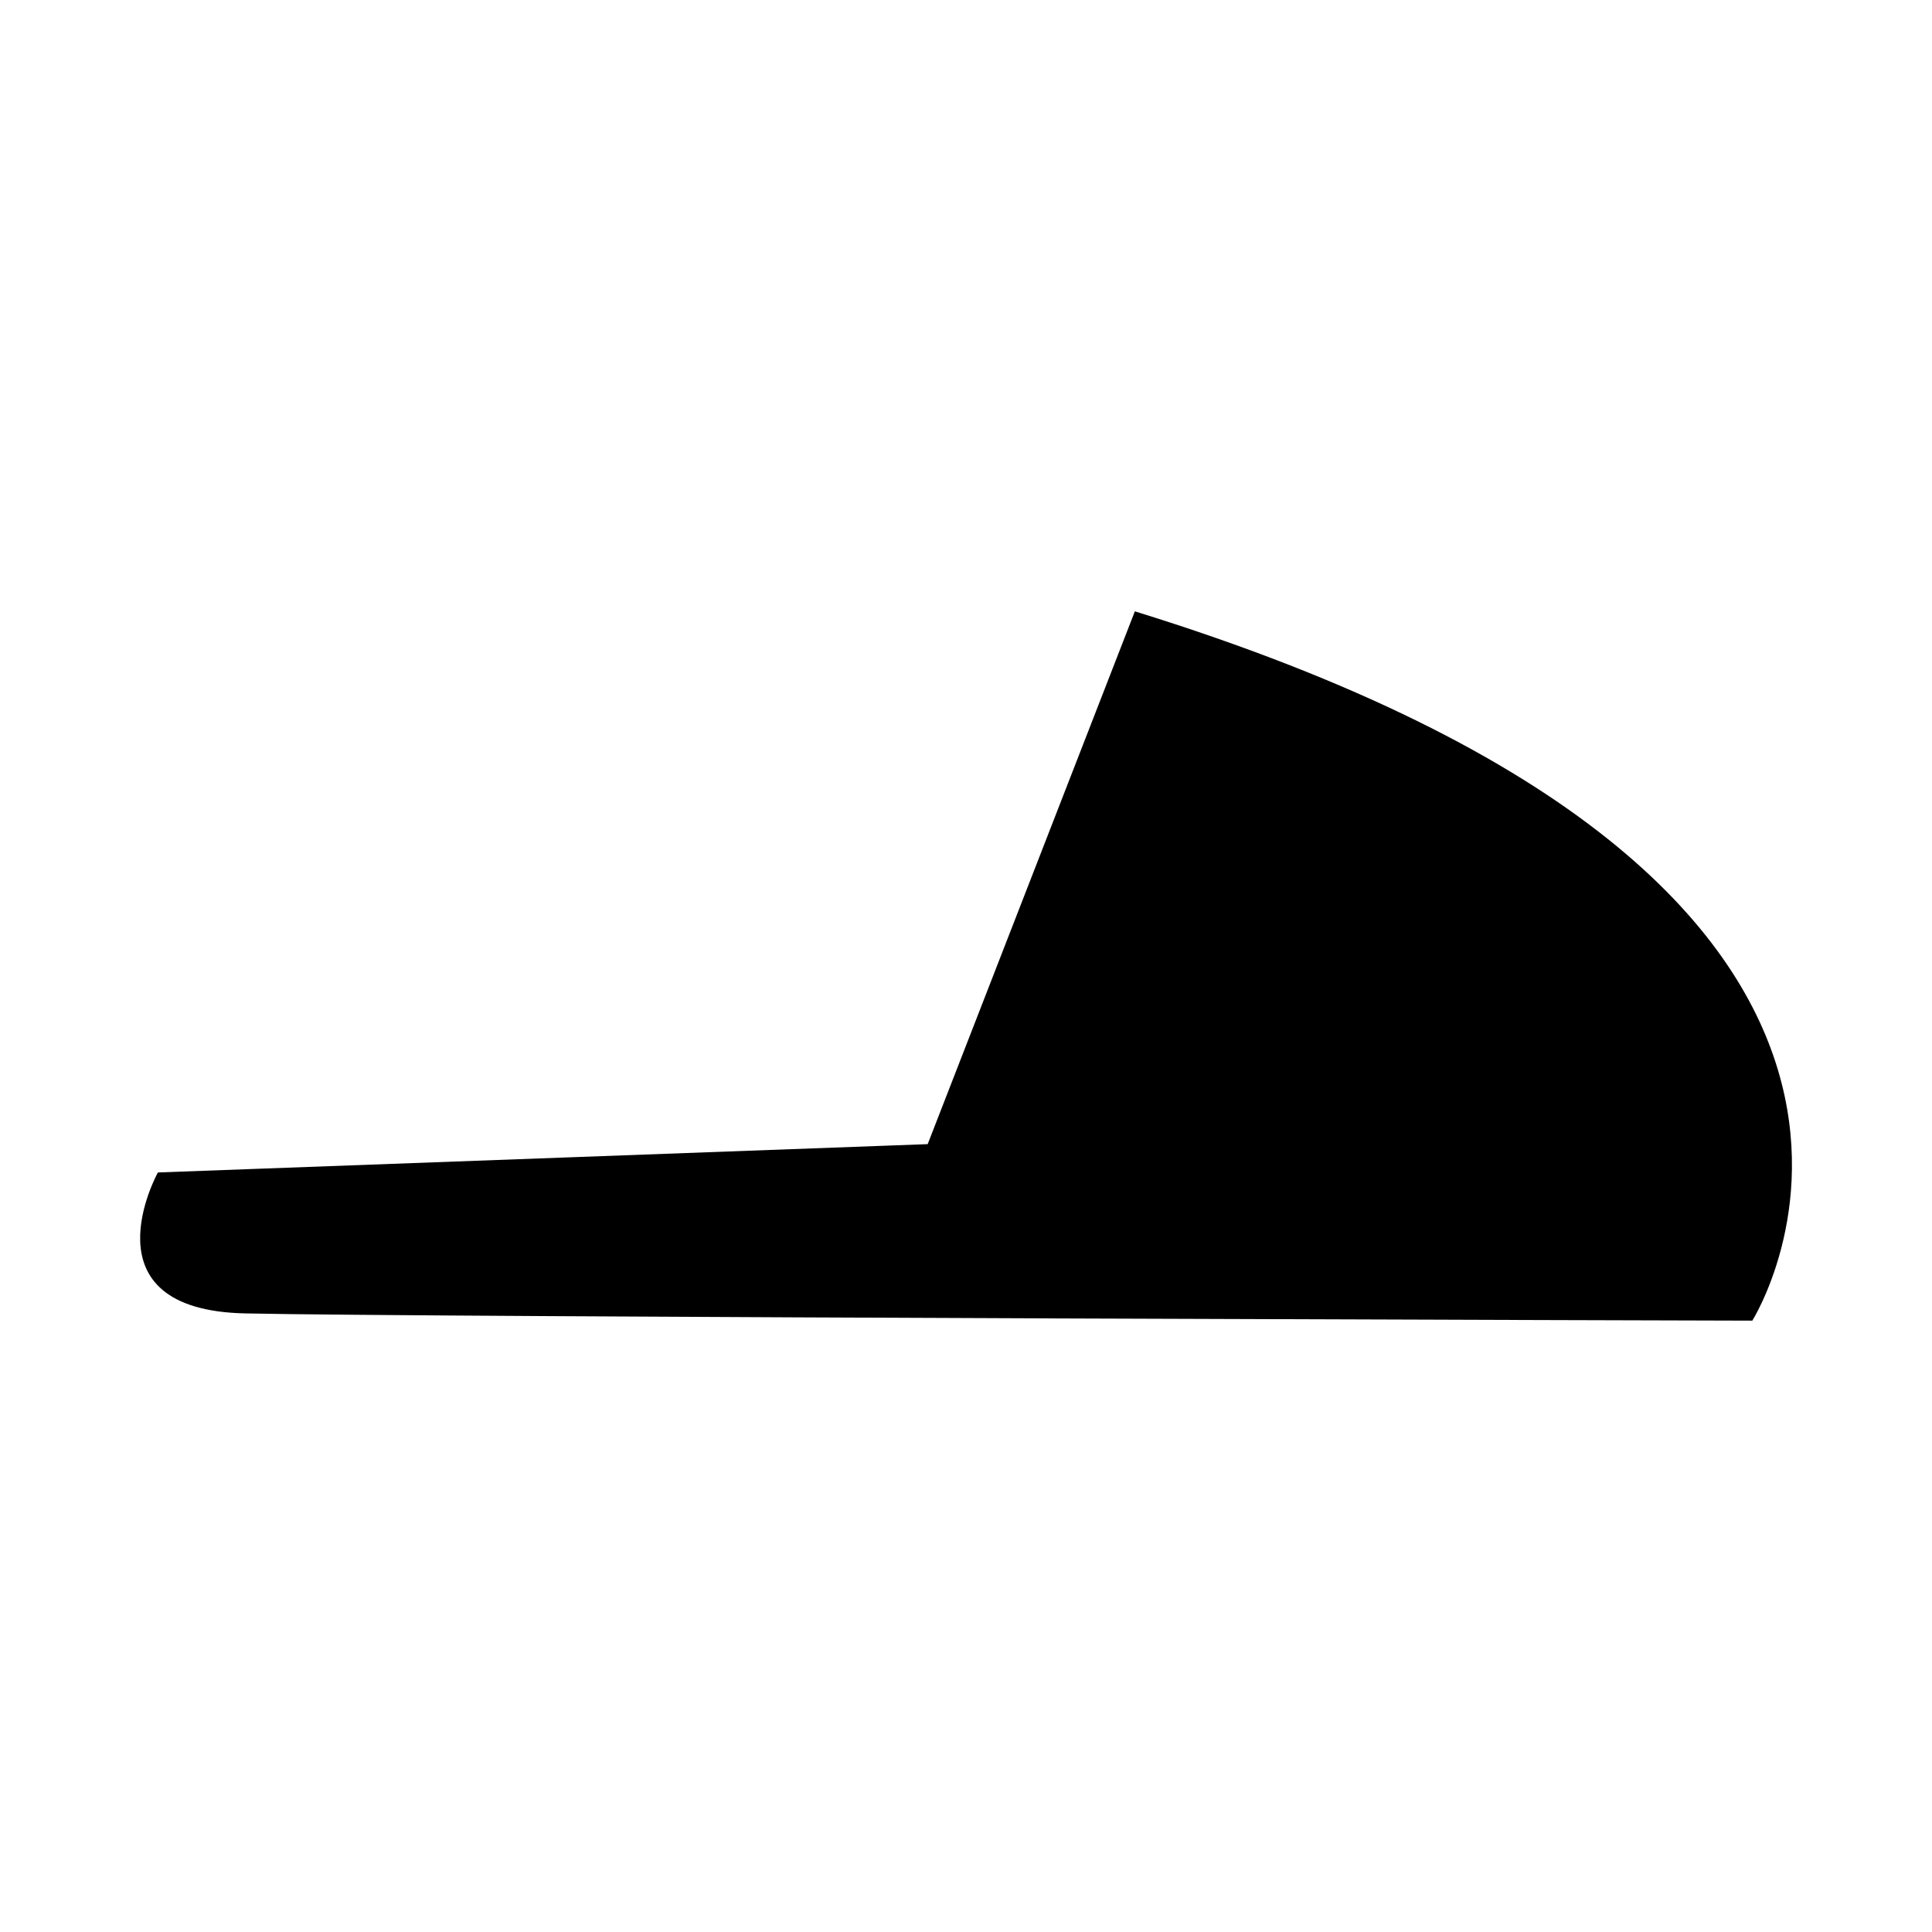 <?xml version="1.0" encoding="UTF-8"?>
<!-- Uploaded to: ICON Repo, www.iconrepo.com, Generator: ICON Repo Mixer Tools -->
<svg fill="#000000" width="800px" height="800px" version="1.1" viewBox="144 144 512 512" xmlns="http://www.w3.org/2000/svg">
 <path d="m444.75 306.01-54.906 141.2-204 7.504s-20.227 36.465 23.176 37.352c43.387 1.004 399.36 1.918 399.36 1.918-0.004 0.004 72.555-114.84-163.62-187.97z"/>
</svg>